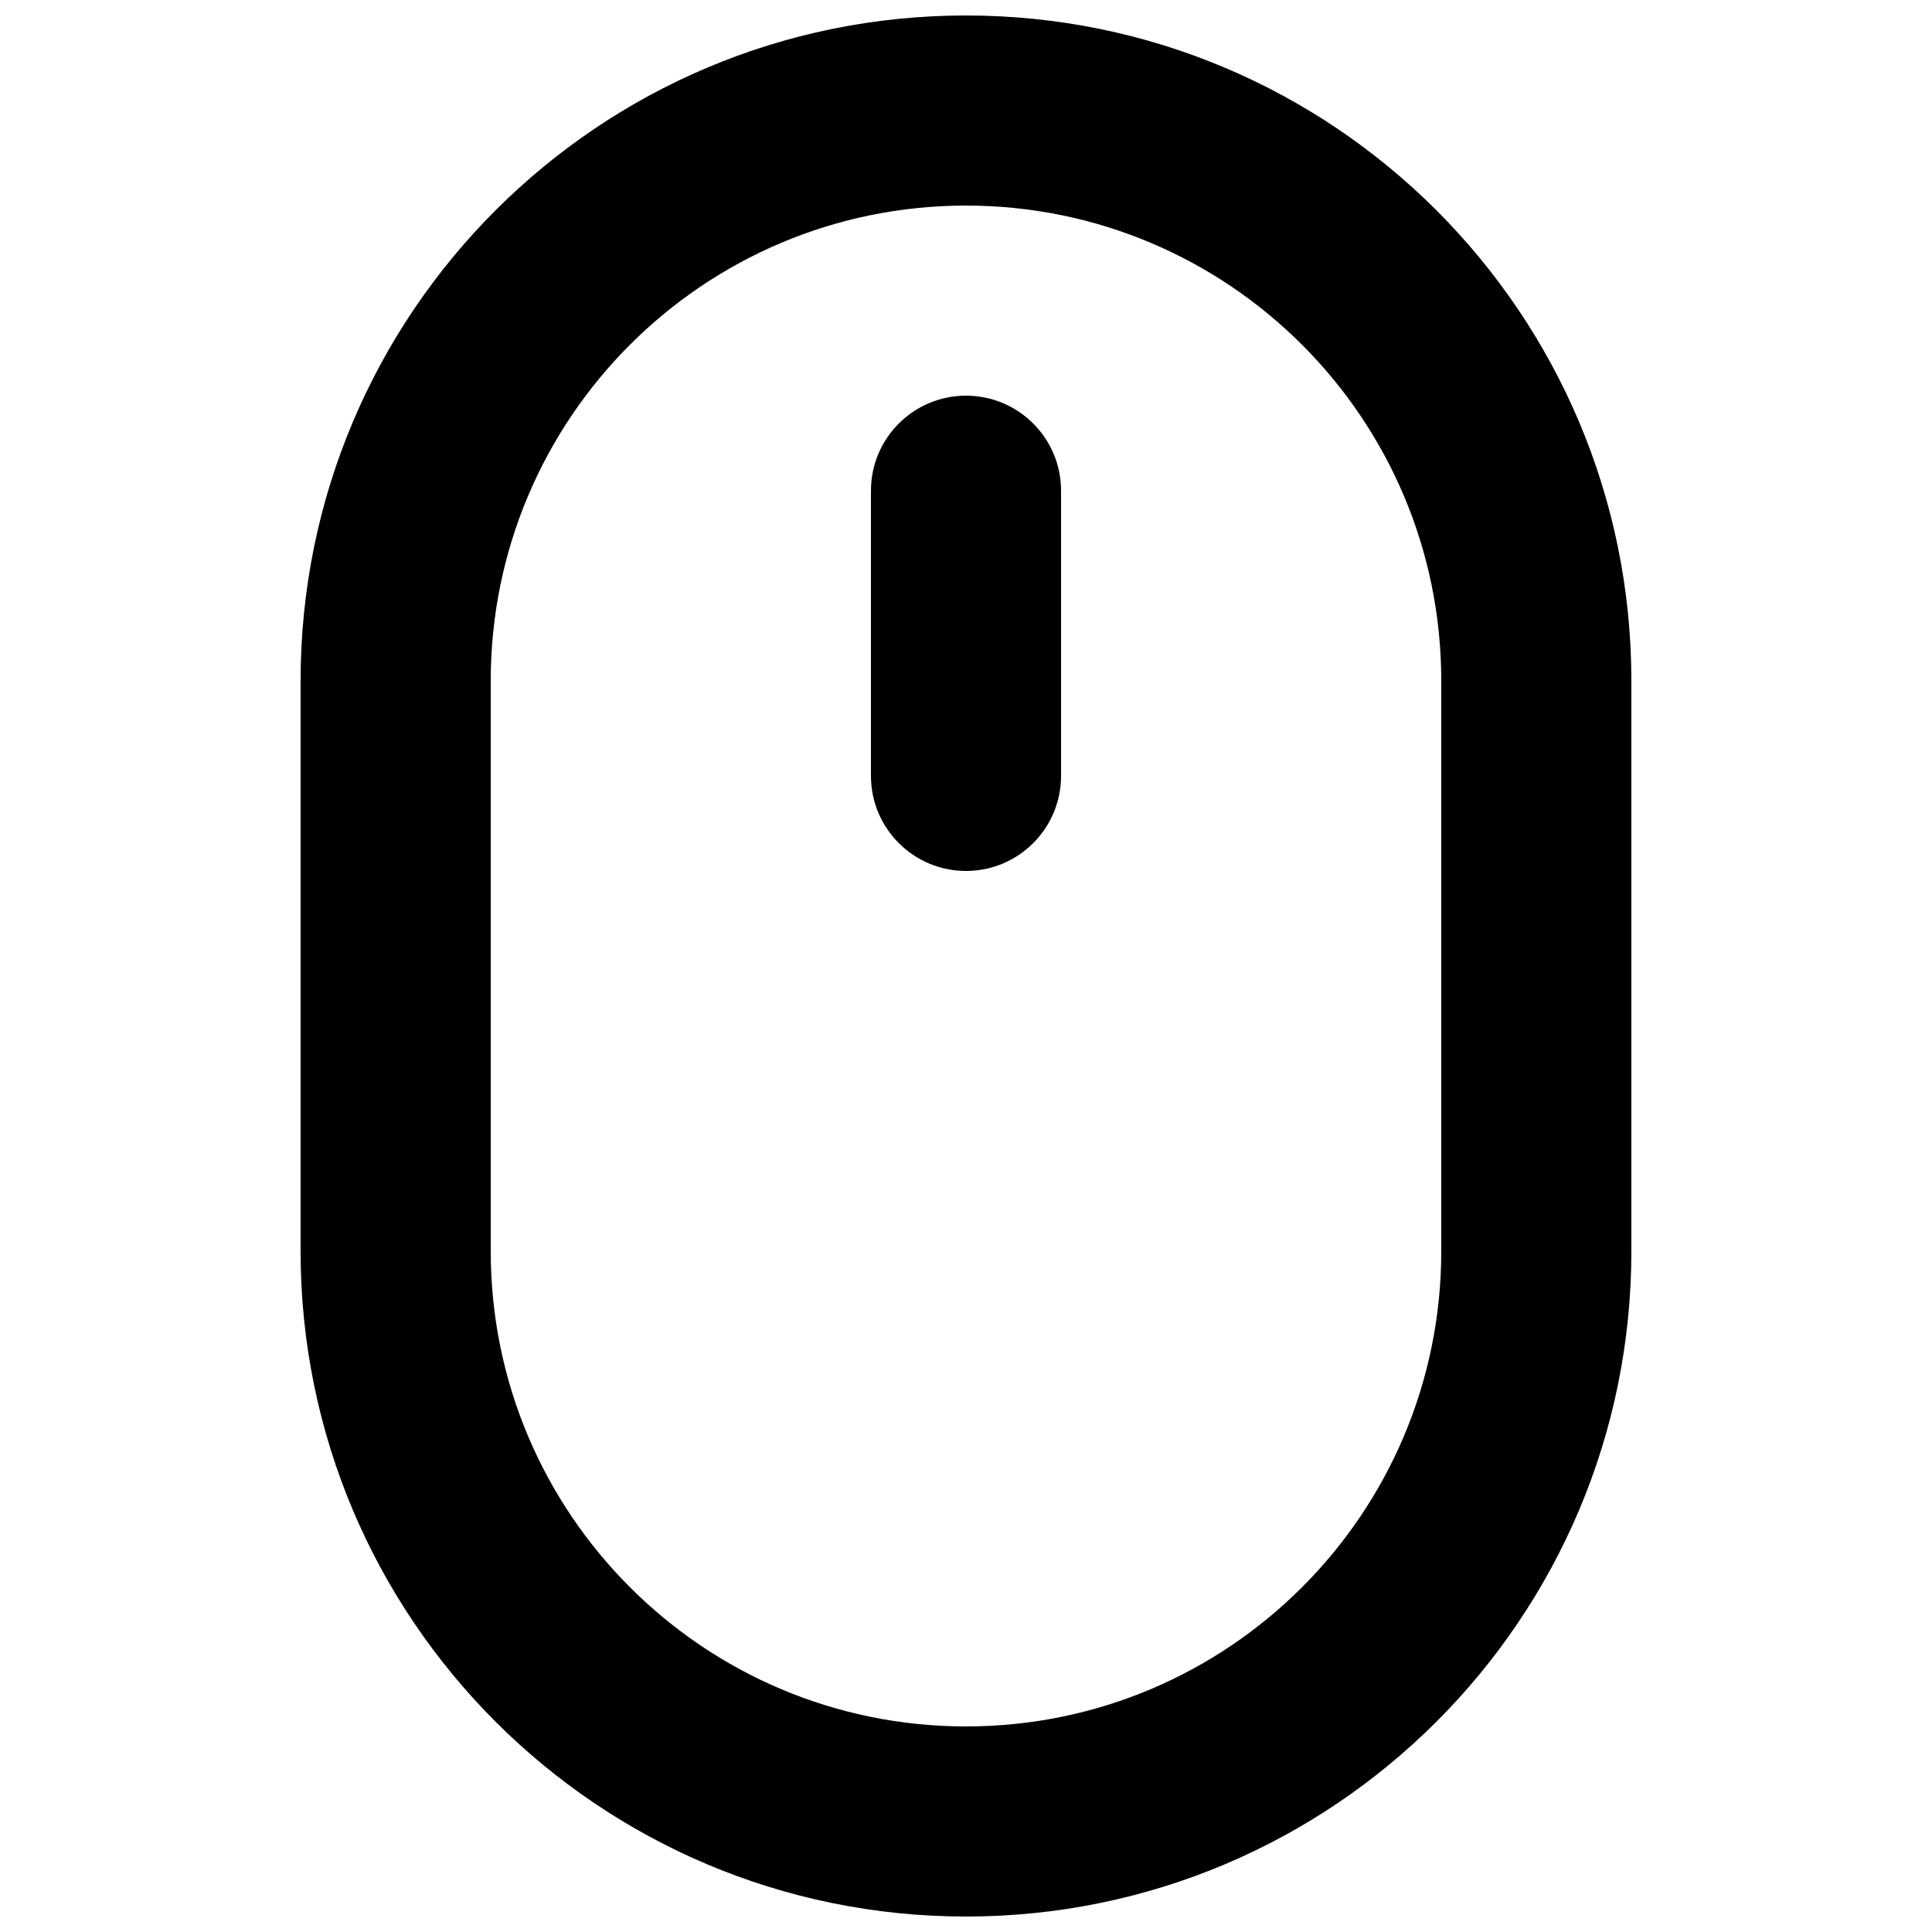 <?xml version="1.0" encoding="UTF-8"?>
<!-- Uploaded to: SVG Repo, www.svgrepo.com, Generator: SVG Repo Mixer Tools -->
<svg width="800px" height="800px" version="1.1" viewBox="144 144 512 512" xmlns="http://www.w3.org/2000/svg">
 <defs>
  <clipPath id="a">
   <path d="m223 148.09h354v503.81h-354z"/>
  </clipPath>
 </defs>
 <path d="m425.19 349.62v-75.57c0-13.914-11.277-25.191-25.188-25.191-13.914 0-25.191 11.277-25.191 25.191v75.57c0 13.91 11.277 25.191 25.191 25.191 13.91 0 25.188-11.281 25.188-25.191z"/>
 <g clip-path="url(#a)">
  <path d="m223.66 324.43c0-97.383 78.949-176.33 176.34-176.33s176.33 78.949 176.33 176.33v151.14c0 97.387-78.945 176.33-176.33 176.33s-176.34-78.945-176.34-176.33zm302.29 0v151.14c0 69.562-56.387 125.95-125.95 125.95s-125.95-56.391-125.95-125.95v-151.14c0-69.562 56.391-125.95 125.95-125.95s125.95 56.387 125.95 125.95z" fill-rule="evenodd"/>
 </g>
</svg>